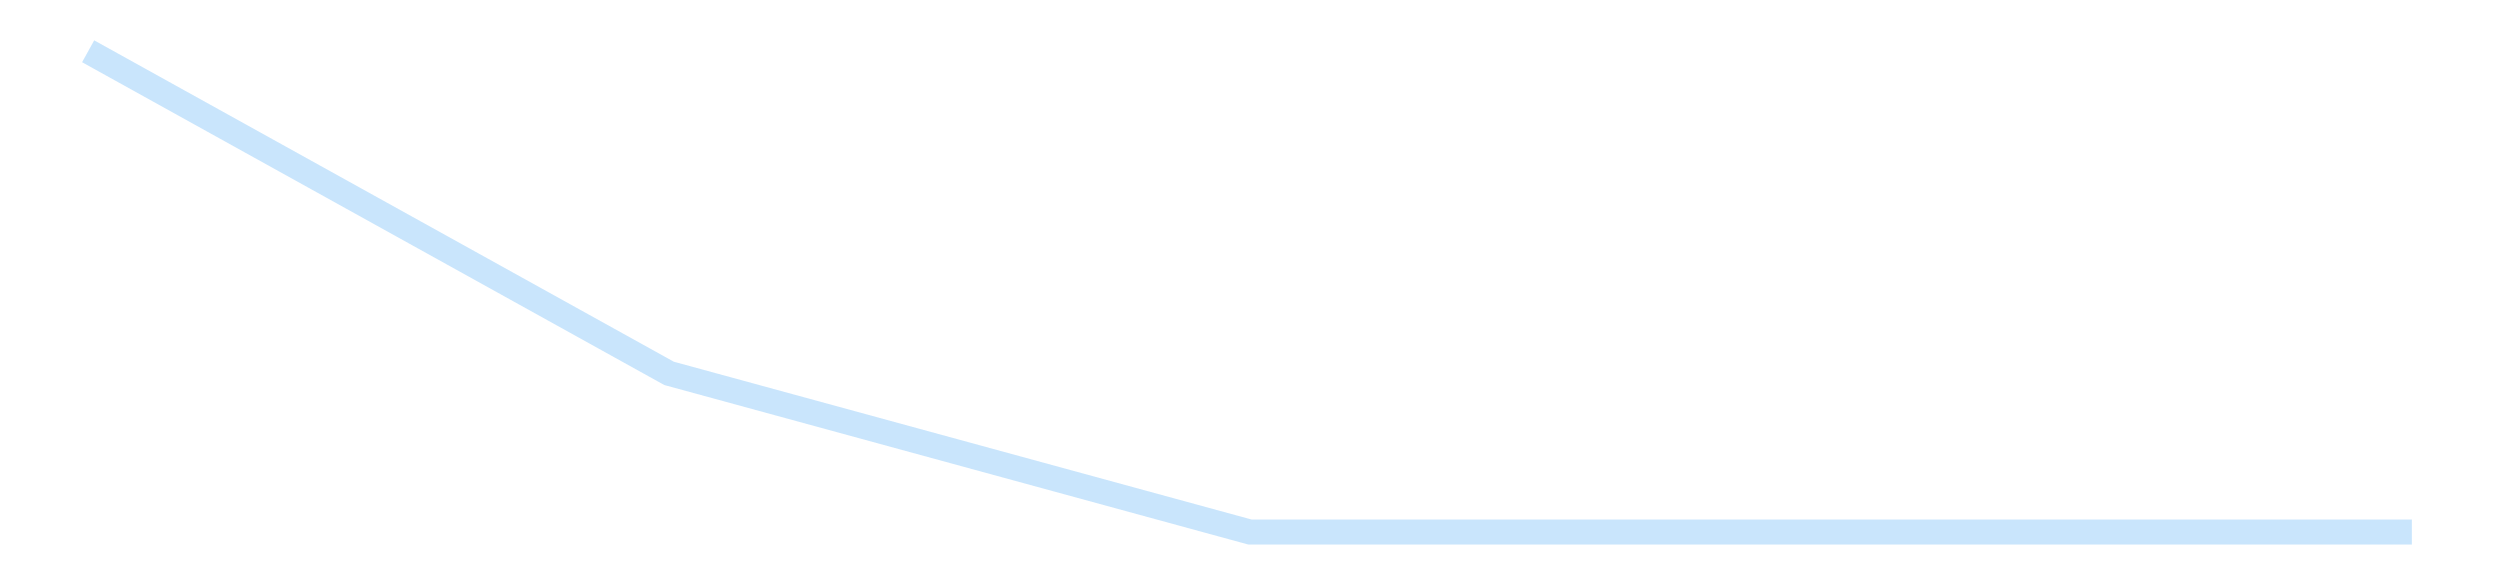 <?xml version='1.0' encoding='utf-8'?>
<svg xmlns="http://www.w3.org/2000/svg" xmlns:xlink="http://www.w3.org/1999/xlink" id="chart-1ffd5f67-dc16-42cb-8443-fefb64e688b9" class="pygal-chart pygal-sparkline" viewBox="0 0 300 70" width="300" height="70"><!--Generated with pygal 3.0.4 (lxml) ©Kozea 2012-2016 on 2025-11-03--><!--http://pygal.org--><!--http://github.com/Kozea/pygal--><defs><style type="text/css">#chart-1ffd5f67-dc16-42cb-8443-fefb64e688b9{-webkit-user-select:none;-webkit-font-smoothing:antialiased;font-family:Consolas,"Liberation Mono",Menlo,Courier,monospace}#chart-1ffd5f67-dc16-42cb-8443-fefb64e688b9 .title{font-family:Consolas,"Liberation Mono",Menlo,Courier,monospace;font-size:16px}#chart-1ffd5f67-dc16-42cb-8443-fefb64e688b9 .legends .legend text{font-family:Consolas,"Liberation Mono",Menlo,Courier,monospace;font-size:14px}#chart-1ffd5f67-dc16-42cb-8443-fefb64e688b9 .axis text{font-family:Consolas,"Liberation Mono",Menlo,Courier,monospace;font-size:10px}#chart-1ffd5f67-dc16-42cb-8443-fefb64e688b9 .axis text.major{font-family:Consolas,"Liberation Mono",Menlo,Courier,monospace;font-size:10px}#chart-1ffd5f67-dc16-42cb-8443-fefb64e688b9 .text-overlay text.value{font-family:Consolas,"Liberation Mono",Menlo,Courier,monospace;font-size:16px}#chart-1ffd5f67-dc16-42cb-8443-fefb64e688b9 .text-overlay text.label{font-family:Consolas,"Liberation Mono",Menlo,Courier,monospace;font-size:10px}#chart-1ffd5f67-dc16-42cb-8443-fefb64e688b9 .tooltip{font-family:Consolas,"Liberation Mono",Menlo,Courier,monospace;font-size:14px}#chart-1ffd5f67-dc16-42cb-8443-fefb64e688b9 text.no_data{font-family:Consolas,"Liberation Mono",Menlo,Courier,monospace;font-size:64px}
#chart-1ffd5f67-dc16-42cb-8443-fefb64e688b9{background-color:transparent}#chart-1ffd5f67-dc16-42cb-8443-fefb64e688b9 path,#chart-1ffd5f67-dc16-42cb-8443-fefb64e688b9 line,#chart-1ffd5f67-dc16-42cb-8443-fefb64e688b9 rect,#chart-1ffd5f67-dc16-42cb-8443-fefb64e688b9 circle{-webkit-transition:150ms;-moz-transition:150ms;transition:150ms}#chart-1ffd5f67-dc16-42cb-8443-fefb64e688b9 .graph &gt; .background{fill:transparent}#chart-1ffd5f67-dc16-42cb-8443-fefb64e688b9 .plot &gt; .background{fill:transparent}#chart-1ffd5f67-dc16-42cb-8443-fefb64e688b9 .graph{fill:rgba(0,0,0,.87)}#chart-1ffd5f67-dc16-42cb-8443-fefb64e688b9 text.no_data{fill:rgba(0,0,0,1)}#chart-1ffd5f67-dc16-42cb-8443-fefb64e688b9 .title{fill:rgba(0,0,0,1)}#chart-1ffd5f67-dc16-42cb-8443-fefb64e688b9 .legends .legend text{fill:rgba(0,0,0,.87)}#chart-1ffd5f67-dc16-42cb-8443-fefb64e688b9 .legends .legend:hover text{fill:rgba(0,0,0,1)}#chart-1ffd5f67-dc16-42cb-8443-fefb64e688b9 .axis .line{stroke:rgba(0,0,0,1)}#chart-1ffd5f67-dc16-42cb-8443-fefb64e688b9 .axis .guide.line{stroke:rgba(0,0,0,.54)}#chart-1ffd5f67-dc16-42cb-8443-fefb64e688b9 .axis .major.line{stroke:rgba(0,0,0,.87)}#chart-1ffd5f67-dc16-42cb-8443-fefb64e688b9 .axis text.major{fill:rgba(0,0,0,1)}#chart-1ffd5f67-dc16-42cb-8443-fefb64e688b9 .axis.y .guides:hover .guide.line,#chart-1ffd5f67-dc16-42cb-8443-fefb64e688b9 .line-graph .axis.x .guides:hover .guide.line,#chart-1ffd5f67-dc16-42cb-8443-fefb64e688b9 .stackedline-graph .axis.x .guides:hover .guide.line,#chart-1ffd5f67-dc16-42cb-8443-fefb64e688b9 .xy-graph .axis.x .guides:hover .guide.line{stroke:rgba(0,0,0,1)}#chart-1ffd5f67-dc16-42cb-8443-fefb64e688b9 .axis .guides:hover text{fill:rgba(0,0,0,1)}#chart-1ffd5f67-dc16-42cb-8443-fefb64e688b9 .reactive{fill-opacity:.7;stroke-opacity:.8;stroke-width:3}#chart-1ffd5f67-dc16-42cb-8443-fefb64e688b9 .ci{stroke:rgba(0,0,0,.87)}#chart-1ffd5f67-dc16-42cb-8443-fefb64e688b9 .reactive.active,#chart-1ffd5f67-dc16-42cb-8443-fefb64e688b9 .active .reactive{fill-opacity:.8;stroke-opacity:.9;stroke-width:4}#chart-1ffd5f67-dc16-42cb-8443-fefb64e688b9 .ci .reactive.active{stroke-width:1.5}#chart-1ffd5f67-dc16-42cb-8443-fefb64e688b9 .series text{fill:rgba(0,0,0,1)}#chart-1ffd5f67-dc16-42cb-8443-fefb64e688b9 .tooltip rect{fill:transparent;stroke:rgba(0,0,0,1);-webkit-transition:opacity 150ms;-moz-transition:opacity 150ms;transition:opacity 150ms}#chart-1ffd5f67-dc16-42cb-8443-fefb64e688b9 .tooltip .label{fill:rgba(0,0,0,.87)}#chart-1ffd5f67-dc16-42cb-8443-fefb64e688b9 .tooltip .label{fill:rgba(0,0,0,.87)}#chart-1ffd5f67-dc16-42cb-8443-fefb64e688b9 .tooltip .legend{font-size:.8em;fill:rgba(0,0,0,.54)}#chart-1ffd5f67-dc16-42cb-8443-fefb64e688b9 .tooltip .x_label{font-size:.6em;fill:rgba(0,0,0,1)}#chart-1ffd5f67-dc16-42cb-8443-fefb64e688b9 .tooltip .xlink{font-size:.5em;text-decoration:underline}#chart-1ffd5f67-dc16-42cb-8443-fefb64e688b9 .tooltip .value{font-size:1.5em}#chart-1ffd5f67-dc16-42cb-8443-fefb64e688b9 .bound{font-size:.5em}#chart-1ffd5f67-dc16-42cb-8443-fefb64e688b9 .max-value{font-size:.75em;fill:rgba(0,0,0,.54)}#chart-1ffd5f67-dc16-42cb-8443-fefb64e688b9 .map-element{fill:transparent;stroke:rgba(0,0,0,.54) !important}#chart-1ffd5f67-dc16-42cb-8443-fefb64e688b9 .map-element .reactive{fill-opacity:inherit;stroke-opacity:inherit}#chart-1ffd5f67-dc16-42cb-8443-fefb64e688b9 .color-0,#chart-1ffd5f67-dc16-42cb-8443-fefb64e688b9 .color-0 a:visited{stroke:#bbdefb;fill:#bbdefb}#chart-1ffd5f67-dc16-42cb-8443-fefb64e688b9 .text-overlay .color-0 text{fill:black}
#chart-1ffd5f67-dc16-42cb-8443-fefb64e688b9 text.no_data{text-anchor:middle}#chart-1ffd5f67-dc16-42cb-8443-fefb64e688b9 .guide.line{fill:none}#chart-1ffd5f67-dc16-42cb-8443-fefb64e688b9 .centered{text-anchor:middle}#chart-1ffd5f67-dc16-42cb-8443-fefb64e688b9 .title{text-anchor:middle}#chart-1ffd5f67-dc16-42cb-8443-fefb64e688b9 .legends .legend text{fill-opacity:1}#chart-1ffd5f67-dc16-42cb-8443-fefb64e688b9 .axis.x text{text-anchor:middle}#chart-1ffd5f67-dc16-42cb-8443-fefb64e688b9 .axis.x:not(.web) text[transform]{text-anchor:start}#chart-1ffd5f67-dc16-42cb-8443-fefb64e688b9 .axis.x:not(.web) text[transform].backwards{text-anchor:end}#chart-1ffd5f67-dc16-42cb-8443-fefb64e688b9 .axis.y text{text-anchor:end}#chart-1ffd5f67-dc16-42cb-8443-fefb64e688b9 .axis.y text[transform].backwards{text-anchor:start}#chart-1ffd5f67-dc16-42cb-8443-fefb64e688b9 .axis.y2 text{text-anchor:start}#chart-1ffd5f67-dc16-42cb-8443-fefb64e688b9 .axis.y2 text[transform].backwards{text-anchor:end}#chart-1ffd5f67-dc16-42cb-8443-fefb64e688b9 .axis .guide.line{stroke-dasharray:4,4;stroke:black}#chart-1ffd5f67-dc16-42cb-8443-fefb64e688b9 .axis .major.guide.line{stroke-dasharray:6,6;stroke:black}#chart-1ffd5f67-dc16-42cb-8443-fefb64e688b9 .horizontal .axis.y .guide.line,#chart-1ffd5f67-dc16-42cb-8443-fefb64e688b9 .horizontal .axis.y2 .guide.line,#chart-1ffd5f67-dc16-42cb-8443-fefb64e688b9 .vertical .axis.x .guide.line{opacity:0}#chart-1ffd5f67-dc16-42cb-8443-fefb64e688b9 .horizontal .axis.always_show .guide.line,#chart-1ffd5f67-dc16-42cb-8443-fefb64e688b9 .vertical .axis.always_show .guide.line{opacity:1 !important}#chart-1ffd5f67-dc16-42cb-8443-fefb64e688b9 .axis.y .guides:hover .guide.line,#chart-1ffd5f67-dc16-42cb-8443-fefb64e688b9 .axis.y2 .guides:hover .guide.line,#chart-1ffd5f67-dc16-42cb-8443-fefb64e688b9 .axis.x .guides:hover .guide.line{opacity:1}#chart-1ffd5f67-dc16-42cb-8443-fefb64e688b9 .axis .guides:hover text{opacity:1}#chart-1ffd5f67-dc16-42cb-8443-fefb64e688b9 .nofill{fill:none}#chart-1ffd5f67-dc16-42cb-8443-fefb64e688b9 .subtle-fill{fill-opacity:.2}#chart-1ffd5f67-dc16-42cb-8443-fefb64e688b9 .dot{stroke-width:1px;fill-opacity:1;stroke-opacity:1}#chart-1ffd5f67-dc16-42cb-8443-fefb64e688b9 .dot.active{stroke-width:5px}#chart-1ffd5f67-dc16-42cb-8443-fefb64e688b9 .dot.negative{fill:transparent}#chart-1ffd5f67-dc16-42cb-8443-fefb64e688b9 text,#chart-1ffd5f67-dc16-42cb-8443-fefb64e688b9 tspan{stroke:none !important}#chart-1ffd5f67-dc16-42cb-8443-fefb64e688b9 .series text.active{opacity:1}#chart-1ffd5f67-dc16-42cb-8443-fefb64e688b9 .tooltip rect{fill-opacity:.95;stroke-width:.5}#chart-1ffd5f67-dc16-42cb-8443-fefb64e688b9 .tooltip text{fill-opacity:1}#chart-1ffd5f67-dc16-42cb-8443-fefb64e688b9 .showable{visibility:hidden}#chart-1ffd5f67-dc16-42cb-8443-fefb64e688b9 .showable.shown{visibility:visible}#chart-1ffd5f67-dc16-42cb-8443-fefb64e688b9 .gauge-background{fill:rgba(229,229,229,1);stroke:none}#chart-1ffd5f67-dc16-42cb-8443-fefb64e688b9 .bg-lines{stroke:transparent;stroke-width:2px}</style><script type="text/javascript">window.pygal = window.pygal || {};window.pygal.config = window.pygal.config || {};window.pygal.config['1ffd5f67-dc16-42cb-8443-fefb64e688b9'] = {"allow_interruptions": false, "box_mode": "extremes", "classes": ["pygal-chart", "pygal-sparkline"], "css": ["file://style.css", "file://graph.css"], "defs": [], "disable_xml_declaration": false, "dots_size": 2.5, "dynamic_print_values": false, "explicit_size": true, "fill": false, "force_uri_protocol": "https", "formatter": null, "half_pie": false, "height": 70, "include_x_axis": false, "inner_radius": 0, "interpolate": null, "interpolation_parameters": {}, "interpolation_precision": 250, "inverse_y_axis": false, "js": [], "legend_at_bottom": false, "legend_at_bottom_columns": null, "legend_box_size": 12, "logarithmic": false, "margin": 5, "margin_bottom": null, "margin_left": null, "margin_right": null, "margin_top": null, "max_scale": 2, "min_scale": 1, "missing_value_fill_truncation": "x", "no_data_text": "", "no_prefix": false, "order_min": null, "pretty_print": false, "print_labels": false, "print_values": false, "print_values_position": "center", "print_zeroes": true, "range": null, "rounded_bars": null, "secondary_range": null, "show_dots": false, "show_legend": false, "show_minor_x_labels": true, "show_minor_y_labels": true, "show_only_major_dots": false, "show_x_guides": false, "show_x_labels": false, "show_y_guides": true, "show_y_labels": false, "spacing": 0, "stack_from_top": false, "strict": false, "stroke": true, "stroke_style": null, "style": {"background": "transparent", "ci_colors": [], "colors": ["#bbdefb"], "dot_opacity": "1", "font_family": "Consolas, \"Liberation Mono\", Menlo, Courier, monospace", "foreground": "rgba(0, 0, 0, .87)", "foreground_strong": "rgba(0, 0, 0, 1)", "foreground_subtle": "rgba(0, 0, 0, .54)", "guide_stroke_color": "black", "guide_stroke_dasharray": "4,4", "label_font_family": "Consolas, \"Liberation Mono\", Menlo, Courier, monospace", "label_font_size": 10, "legend_font_family": "Consolas, \"Liberation Mono\", Menlo, Courier, monospace", "legend_font_size": 14, "major_guide_stroke_color": "black", "major_guide_stroke_dasharray": "6,6", "major_label_font_family": "Consolas, \"Liberation Mono\", Menlo, Courier, monospace", "major_label_font_size": 10, "no_data_font_family": "Consolas, \"Liberation Mono\", Menlo, Courier, monospace", "no_data_font_size": 64, "opacity": ".7", "opacity_hover": ".8", "plot_background": "transparent", "stroke_opacity": ".8", "stroke_opacity_hover": ".9", "stroke_width": 3, "stroke_width_hover": "4", "title_font_family": "Consolas, \"Liberation Mono\", Menlo, Courier, monospace", "title_font_size": 16, "tooltip_font_family": "Consolas, \"Liberation Mono\", Menlo, Courier, monospace", "tooltip_font_size": 14, "transition": "150ms", "value_background": "rgba(229, 229, 229, 1)", "value_colors": [], "value_font_family": "Consolas, \"Liberation Mono\", Menlo, Courier, monospace", "value_font_size": 16, "value_label_font_family": "Consolas, \"Liberation Mono\", Menlo, Courier, monospace", "value_label_font_size": 10}, "title": null, "tooltip_border_radius": 0, "tooltip_fancy_mode": true, "truncate_label": null, "truncate_legend": null, "width": 300, "x_label_rotation": 0, "x_labels": null, "x_labels_major": null, "x_labels_major_count": null, "x_labels_major_every": null, "x_title": null, "xrange": null, "y_label_rotation": 0, "y_labels": null, "y_labels_major": null, "y_labels_major_count": null, "y_labels_major_every": null, "y_title": null, "zero": 0, "legends": [""]}</script></defs><title>Pygal</title><g class="graph line-graph vertical"><rect x="0" y="0" width="300" height="70" class="background"/><g transform="translate(5, 5)" class="plot"><rect x="0" y="0" width="290" height="60" class="background"/><g class="series serie-0 color-0"><path d="M5.577 1.154 L75.288 39.805 145 58.846 214.712 58.846 284.423 58.846" class="line reactive nofill"/></g></g><g class="titles"/><g transform="translate(5, 5)" class="plot overlay"><g class="series serie-0 color-0"/></g><g transform="translate(5, 5)" class="plot text-overlay"><g class="series serie-0 color-0"/></g><g transform="translate(5, 5)" class="plot tooltip-overlay"><g transform="translate(0 0)" style="opacity: 0" class="tooltip"><rect rx="0" ry="0" width="0" height="0" class="tooltip-box"/><g class="text"/></g></g></g></svg>